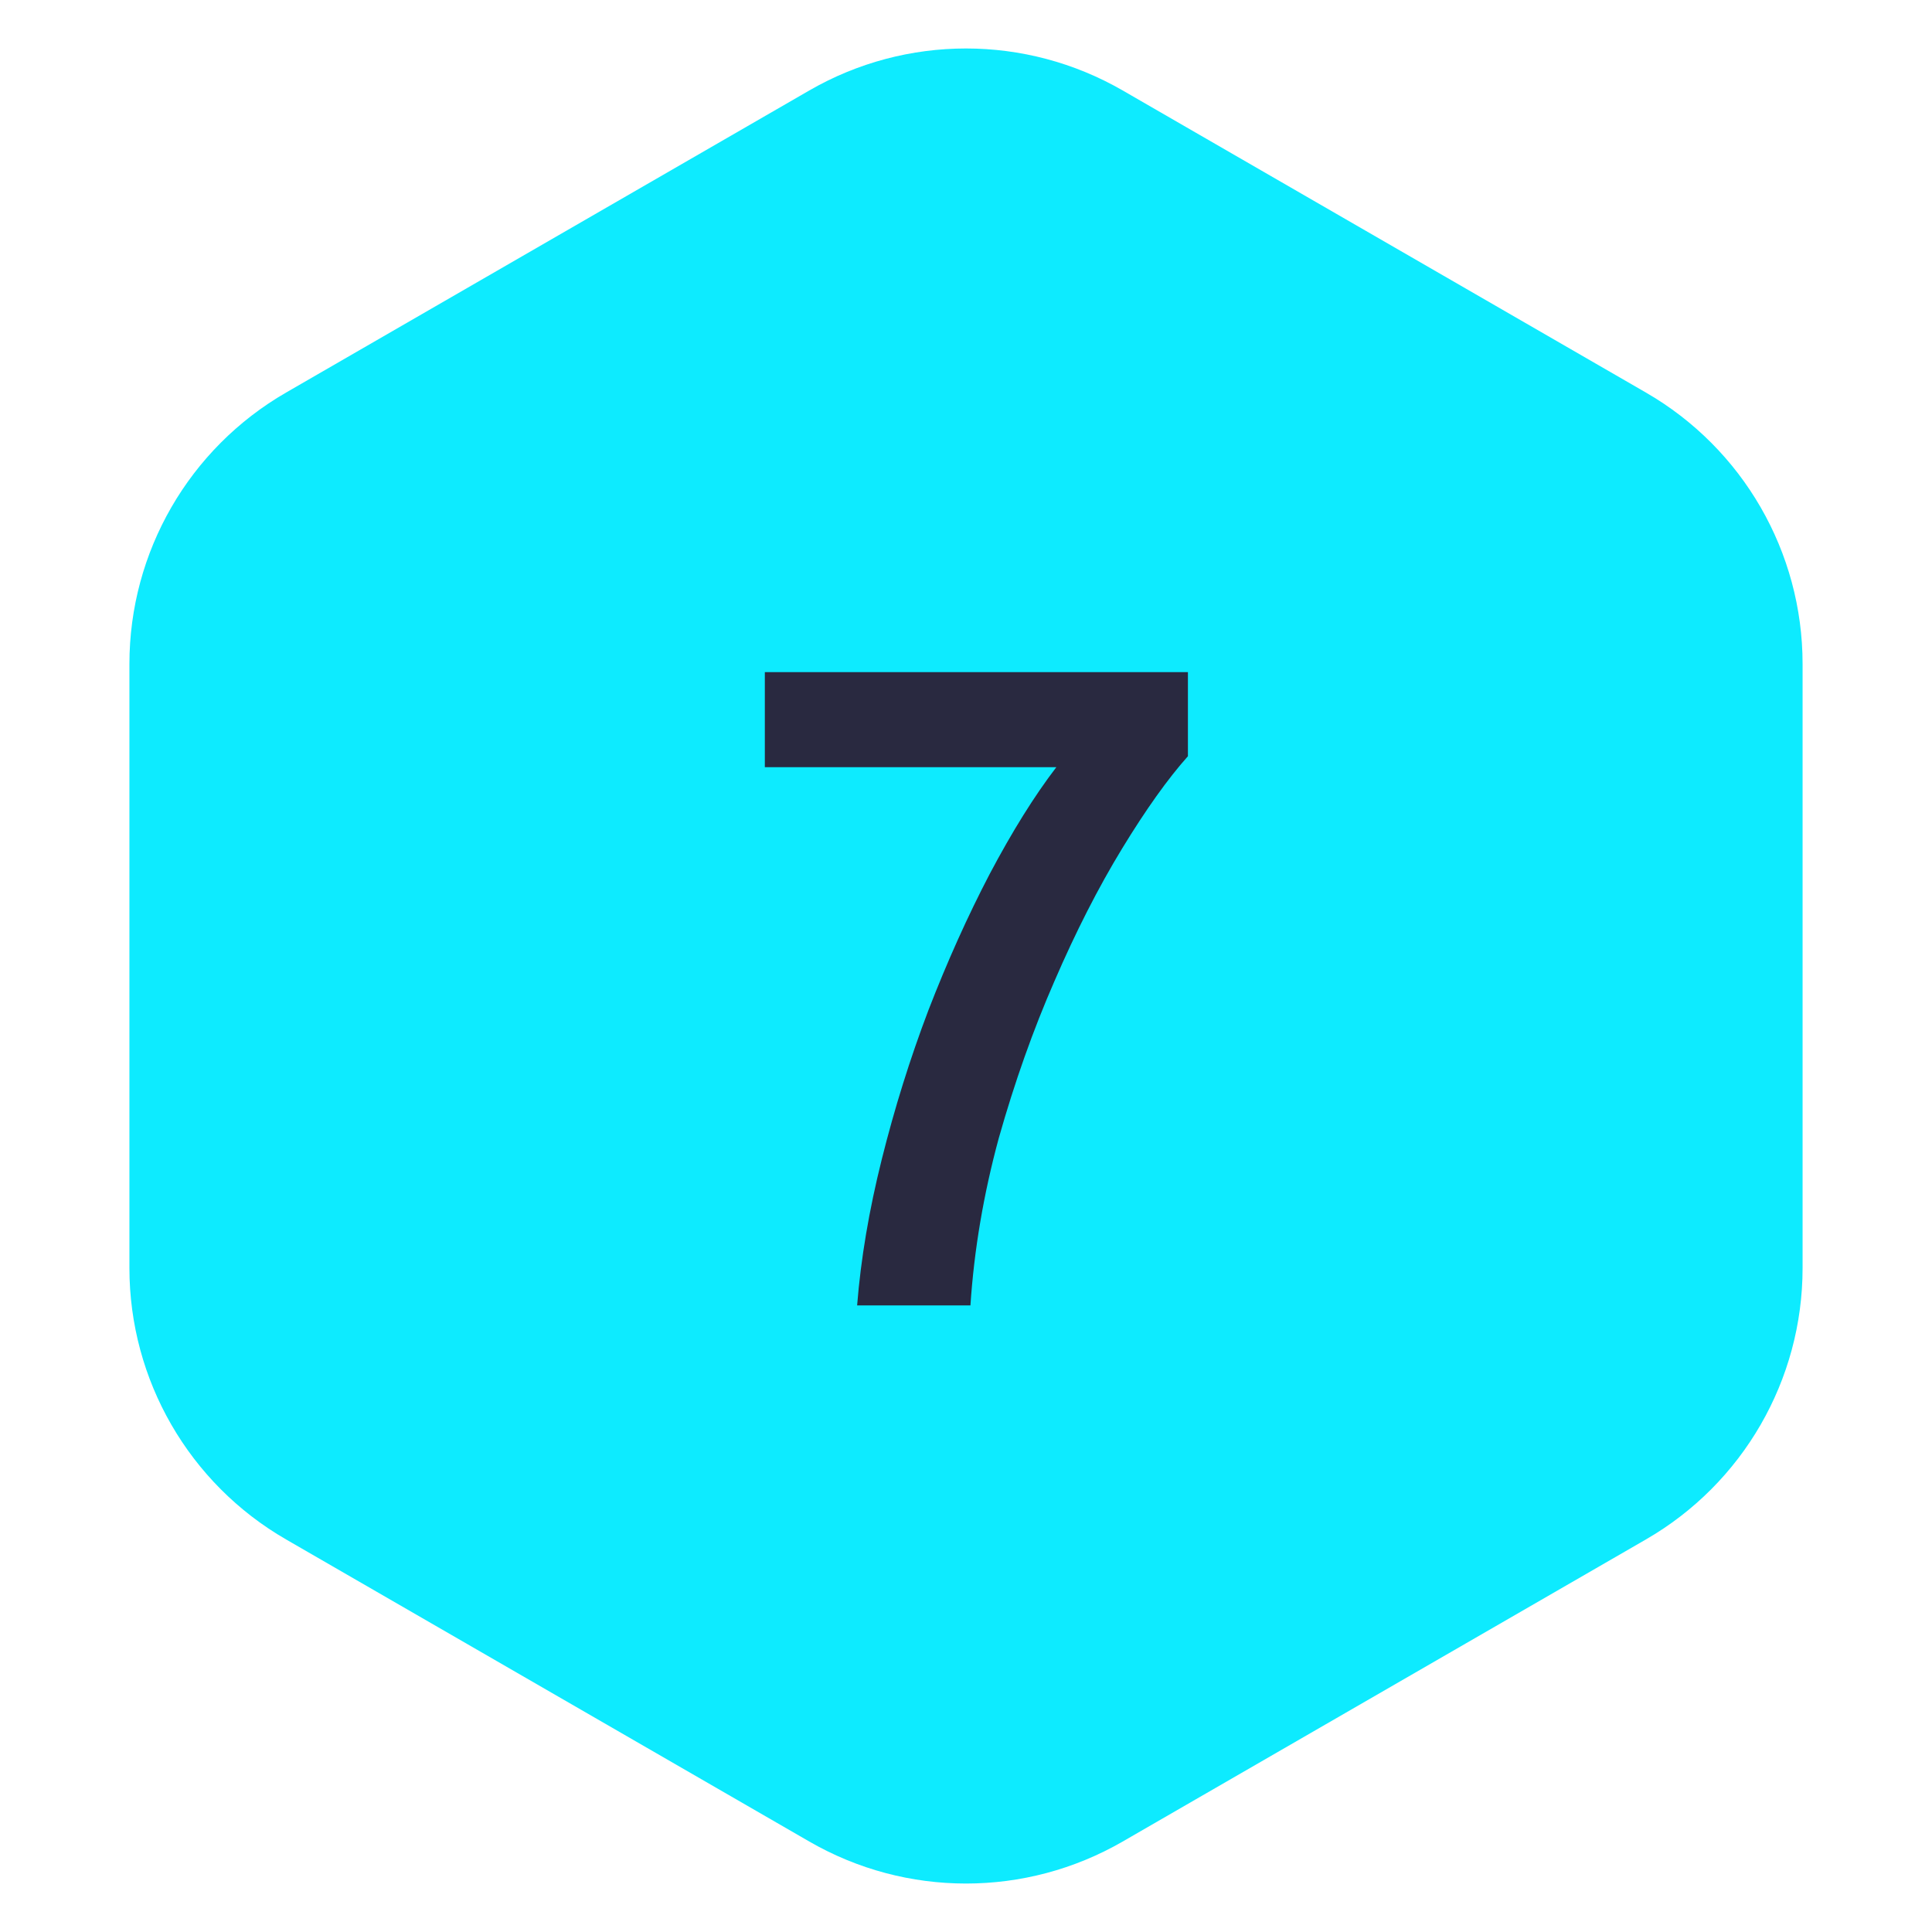 <svg xmlns="http://www.w3.org/2000/svg" width="74" height="74" viewBox="0 0 74 74" fill="none"><path d="M31 3.464C34.713 1.321 39.287 1.321 43 3.464L63.043 15.036C66.756 17.18 69.043 21.141 69.043 25.428V48.572C69.043 52.859 66.756 56.821 63.043 58.964L43 70.536C39.287 72.68 34.713 72.68 31 70.536L10.957 58.964C7.244 56.821 4.957 52.859 4.957 48.572V25.428C4.957 21.141 7.244 17.18 10.957 15.036L31 3.464Z" fill="#0DEBFF"></path><path d="M32.83 50C32.97 48.227 33.285 46.36 33.775 44.4C34.265 42.44 34.86 40.538 35.56 38.695C36.283 36.828 37.065 35.09 37.905 33.48C38.769 31.847 39.62 30.482 40.46 29.385H29.295V25.745H45.5V28.965C44.73 29.828 43.89 31.007 42.98 32.5C42.07 33.993 41.207 35.685 40.39 37.575C39.574 39.442 38.862 41.448 38.255 43.595C37.672 45.742 37.31 47.877 37.17 50H32.83Z" fill="#292940"></path></svg>